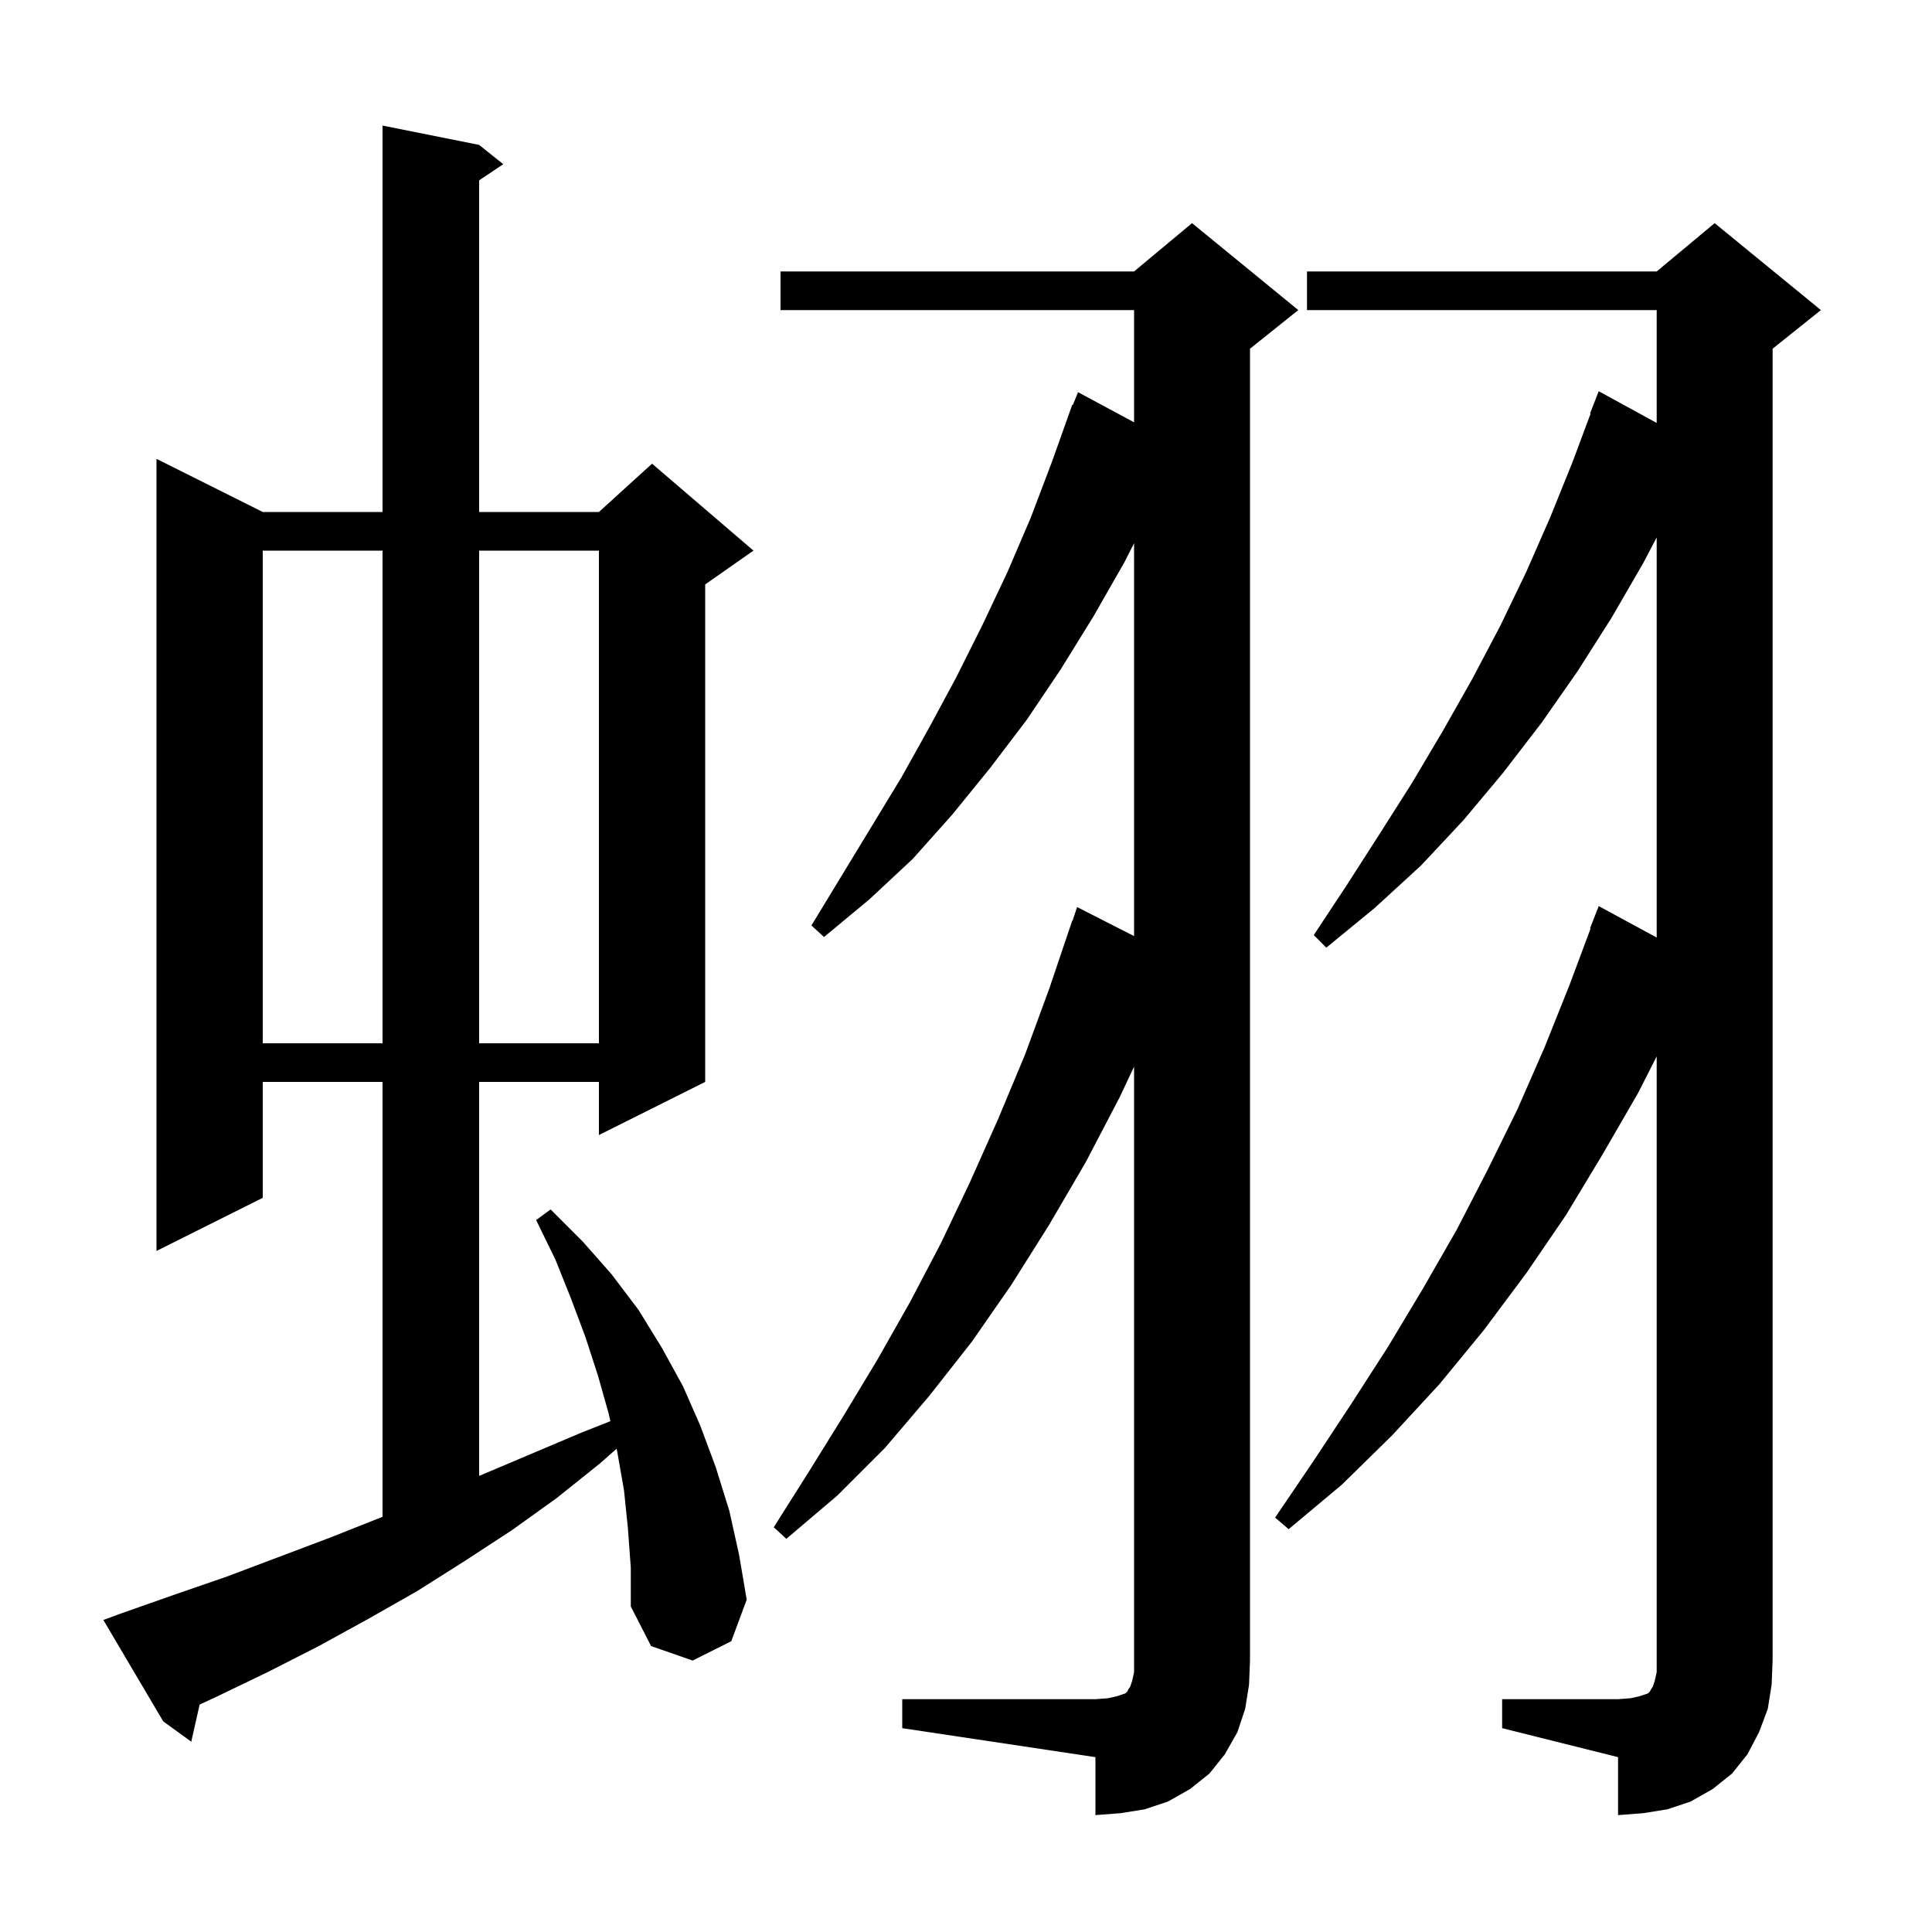 <svg xmlns="http://www.w3.org/2000/svg" xmlns:xlink="http://www.w3.org/1999/xlink" version="1.1" baseProfile="full" viewBox="0 0 200 200" width="200" height="200">
<g fill="black">
<path d="M 93.4 175.9 L 113.4 175.9 L 114.7 175.8 L 115.6 175.6 L 116.5 175.3 L 116.7 175.1 L 116.8 174.9 L 117.0 174.6 L 117.2 174.0 L 117.4 173.1 L 117.4 110.418 L 115.9 113.6 L 112.4 120.3 L 108.6 126.8 L 104.7 133.0 L 100.6 138.9 L 96.2 144.5 L 91.6 149.9 L 86.7 154.8 L 81.4 159.3 L 80.1 158.1 L 83.7 152.4 L 87.3 146.6 L 90.8 140.8 L 94.2 134.8 L 97.4 128.7 L 100.4 122.4 L 103.3 115.9 L 106.1 109.2 L 108.6 102.4 L 111.0 95.3 L 111.03 95.311 L 111.5 93.9 L 117.4 96.905 L 117.4 56.233 L 116.4 58.2 L 113.2 63.8 L 109.8 69.3 L 106.3 74.5 L 102.5 79.5 L 98.6 84.3 L 94.5 88.9 L 90.0 93.1 L 85.3 97.0 L 84.0 95.8 L 93.3 80.5 L 96.2 75.3 L 99.0 70.1 L 101.7 64.7 L 104.3 59.2 L 106.7 53.6 L 108.9 47.8 L 111.0 41.9 L 111.059 41.923 L 111.6 40.6 L 117.4 43.719 L 117.4 32.1 L 80.8 32.1 L 80.8 28.1 L 117.4 28.1 L 123.4 23.1 L 134.4 32.1 L 129.4 36.1 L 129.4 171.9 L 129.3 174.4 L 128.9 176.9 L 128.1 179.3 L 126.8 181.6 L 125.2 183.6 L 123.2 185.2 L 120.9 186.5 L 118.5 187.3 L 116.0 187.7 L 113.4 187.9 L 113.4 181.9 L 93.4 178.9 Z M 155.5 175.9 L 167.5 175.9 L 168.8 175.8 L 169.7 175.6 L 170.6 175.3 L 170.8 175.1 L 170.9 174.9 L 171.1 174.6 L 171.3 174.0 L 171.5 173.1 L 171.5 109.356 L 169.6 113.1 L 165.9 119.5 L 162.1 125.8 L 158.0 131.8 L 153.6 137.7 L 149.0 143.3 L 144.1 148.6 L 138.9 153.7 L 133.4 158.3 L 132.0 157.1 L 136.0 151.2 L 139.9 145.3 L 143.7 139.4 L 147.3 133.4 L 150.8 127.3 L 154.0 121.1 L 157.1 114.8 L 159.9 108.4 L 162.5 101.9 L 164.658 96.117 L 164.6 96.1 L 165.5 93.8 L 171.5 97.052 L 171.5 55.635 L 170.1 58.3 L 166.8 64.0 L 163.3 69.5 L 159.6 74.8 L 155.6 80.0 L 151.5 84.9 L 147.1 89.6 L 142.3 94.0 L 137.3 98.1 L 136.0 96.8 L 139.5 91.5 L 142.9 86.2 L 146.2 81.0 L 149.4 75.6 L 152.4 70.3 L 155.3 64.8 L 158.0 59.2 L 160.5 53.5 L 162.8 47.8 L 164.658 42.818 L 164.6 42.8 L 165.5 40.5 L 171.5 43.783 L 171.5 32.1 L 135.3 32.1 L 135.3 28.1 L 171.5 28.1 L 177.5 23.1 L 188.5 32.1 L 183.5 36.1 L 183.5 171.9 L 183.4 174.4 L 183.0 176.9 L 182.1 179.3 L 180.9 181.6 L 179.3 183.6 L 177.3 185.2 L 175.0 186.5 L 172.6 187.3 L 170.1 187.7 L 167.5 187.9 L 167.5 181.9 L 155.5 178.9 Z M 65.0 158.2 L 64.6 154.3 L 63.9 150.3 L 63.827 149.974 L 62.1 151.5 L 57.6 155.1 L 53.0 158.4 L 48.1 161.6 L 43.2 164.7 L 38.1 167.6 L 33.0 170.4 L 27.7 173.1 L 22.3 175.7 L 20.666 176.456 L 19.8 180.3 L 16.9 178.2 L 10.7 167.7 L 12.6 167.0 L 18.0 165.1 L 23.5 163.2 L 34.1 159.2 L 39.4 157.1 L 39.6 157.015 L 39.6 112.0 L 27.2 112.0 L 27.2 124.0 L 16.2 129.5 L 16.2 47.5 L 27.2 53.0 L 39.6 53.0 L 39.6 13.0 L 49.6 15.0 L 52.1 17.0 L 49.6 18.667 L 49.6 53.0 L 62.0 53.0 L 67.5 48.0 L 78.0 57.0 L 73.0 60.5 L 73.0 112.0 L 62.0 117.5 L 62.0 112.0 L 49.6 112.0 L 49.6 152.785 L 60.2 148.3 L 63.184 147.118 L 63.0 146.3 L 61.9 142.4 L 60.6 138.4 L 59.1 134.4 L 57.5 130.4 L 55.5 126.3 L 57.0 125.2 L 60.3 128.5 L 63.3 131.9 L 66.1 135.6 L 68.5 139.5 L 70.7 143.5 L 72.5 147.6 L 74.1 151.9 L 75.5 156.4 L 76.5 160.9 L 77.3 165.6 L 75.7 169.9 L 71.7 171.9 L 67.4 170.4 L 65.3 166.3 L 65.3 162.3 Z M 27.2 57.0 L 27.2 108.0 L 39.6 108.0 L 39.6 57.0 Z M 49.6 57.0 L 49.6 108.0 L 62.0 108.0 L 62.0 57.0 Z " />
</g>
</svg>
